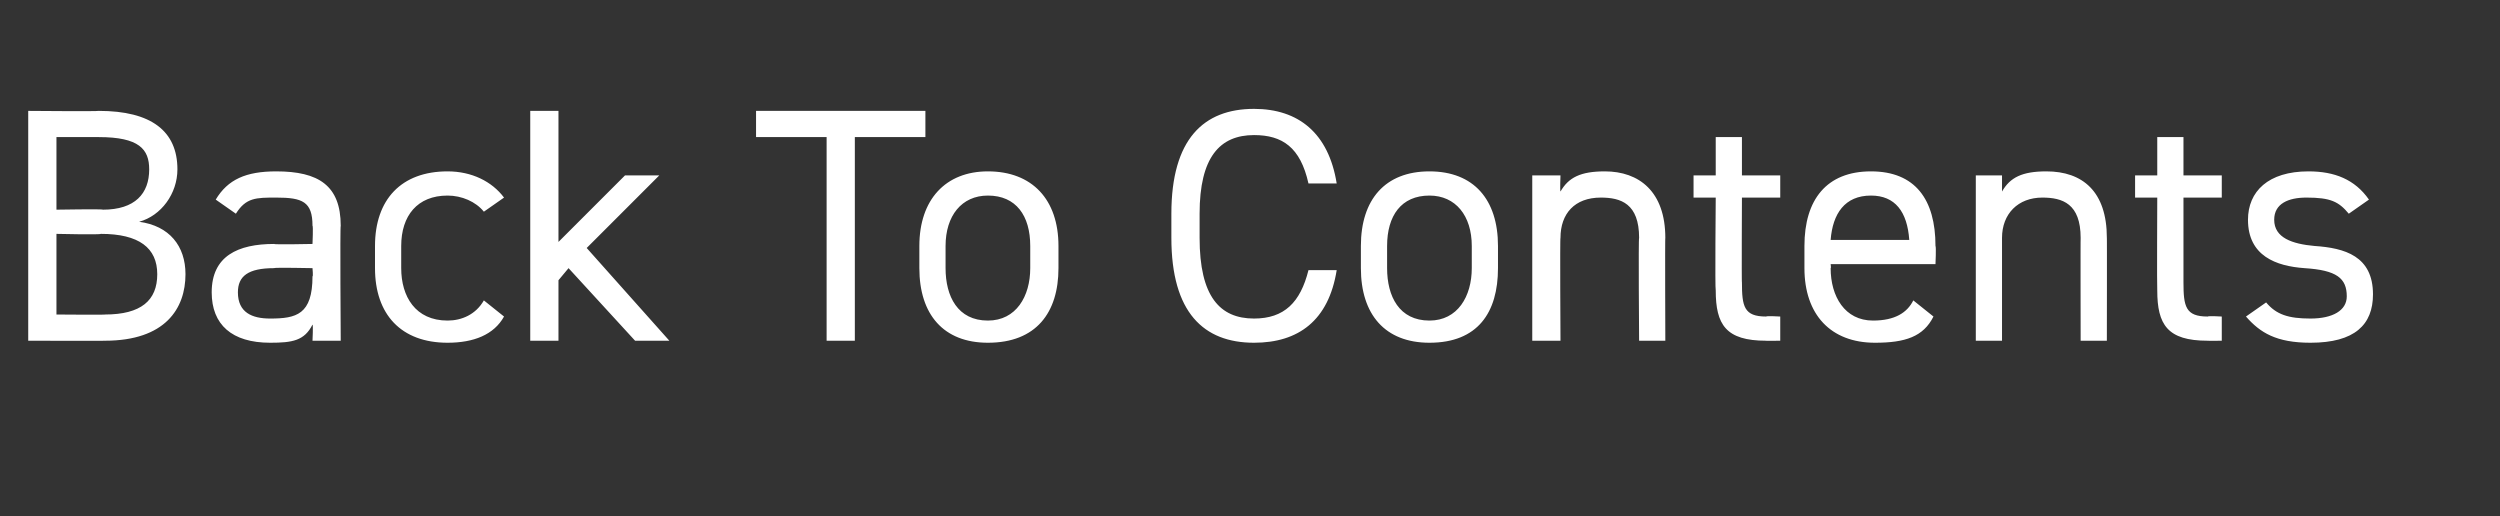 <?xml version="1.0" standalone="no"?><!DOCTYPE svg PUBLIC "-//W3C//DTD SVG 1.1//EN" "http://www.w3.org/Graphics/SVG/1.1/DTD/svg11.dtd"><svg xmlns="http://www.w3.org/2000/svg" version="1.1" width="124px" height="25.6px" viewBox="0 -5 124 25.6" style="top:-5px"><rect x="0" y="-5" width="124" height="25.6" fill="#333333" stroke="none"/>  <desc>Back To Contents</desc>  <defs/>  <g id="Polygon349283">    <path d="M 4.9 0.5 C 7.5 0.5 8.8 1.5 8.8 3.4 C 8.8 4.6 8 5.7 6.9 6 C 8.4 6.2 9.2 7.2 9.2 8.6 C 9.2 10.3 8.2 11.9 5.2 11.9 C 5.25 11.91 1.4 11.9 1.4 11.9 L 1.4 0.5 C 1.4 0.5 4.88 0.53 4.9 0.5 Z M 2.8 10.6 C 2.8 10.6 5.25 10.62 5.2 10.6 C 7 10.6 7.8 9.9 7.8 8.6 C 7.8 7.3 6.9 6.6 5 6.6 C 4.98 6.65 2.8 6.6 2.8 6.6 L 2.8 10.6 Z M 2.8 5.4 C 2.8 5.4 5.13 5.36 5.1 5.4 C 6.7 5.4 7.4 4.6 7.4 3.4 C 7.4 2.4 6.9 1.8 4.9 1.8 C 4.88 1.8 2.8 1.8 2.8 1.8 L 2.8 5.4 Z M 13.6 7.1 C 13.58 7.14 15.5 7.1 15.5 7.1 C 15.5 7.1 15.54 6.19 15.5 6.2 C 15.5 5 15 4.8 13.7 4.8 C 12.7 4.8 12.2 4.8 11.7 5.6 C 11.7 5.6 10.7 4.9 10.7 4.9 C 11.3 3.9 12.2 3.5 13.7 3.5 C 15.8 3.5 16.9 4.2 16.9 6.2 C 16.86 6.19 16.9 11.9 16.9 11.9 L 15.5 11.9 C 15.5 11.9 15.54 11.1 15.5 11.1 C 15.1 11.9 14.5 12 13.4 12 C 11.5 12 10.5 11.1 10.5 9.5 C 10.5 7.7 11.8 7.1 13.6 7.1 Z M 15.5 8.3 C 15.5 8.3 13.58 8.26 13.6 8.3 C 12.3 8.3 11.8 8.7 11.8 9.5 C 11.8 10.5 12.5 10.8 13.4 10.8 C 14.7 10.8 15.5 10.6 15.5 8.7 C 15.54 8.74 15.5 8.3 15.5 8.3 Z M 25 10.7 C 24.5 11.6 23.5 12 22.2 12 C 19.9 12 18.6 10.6 18.6 8.3 C 18.6 8.3 18.6 7.2 18.6 7.2 C 18.6 4.9 19.9 3.5 22.2 3.5 C 23.4 3.5 24.4 4 25 4.8 C 25 4.8 24 5.5 24 5.5 C 23.6 5 22.9 4.7 22.2 4.7 C 20.7 4.7 19.9 5.7 19.9 7.2 C 19.9 7.2 19.9 8.3 19.9 8.3 C 19.9 9.7 20.6 10.9 22.2 10.9 C 22.9 10.9 23.6 10.6 24 9.9 C 24 9.9 25 10.7 25 10.7 Z M 32.7 3.7 L 29.1 7.3 L 33.2 11.9 L 31.5 11.9 L 28.2 8.3 L 27.7 8.9 L 27.7 11.9 L 26.3 11.9 L 26.3 0.5 L 27.7 0.5 L 27.7 7 L 31 3.7 L 32.7 3.7 Z M 45.9 0.5 L 45.9 1.8 L 42.4 1.8 L 42.4 11.9 L 41 11.9 L 41 1.8 L 37.5 1.8 L 37.5 0.5 L 45.9 0.5 Z M 52.5 8.3 C 52.5 10.5 51.4 12 49 12 C 46.8 12 45.6 10.6 45.6 8.3 C 45.6 8.3 45.6 7.2 45.6 7.2 C 45.6 4.9 46.9 3.5 49 3.5 C 51.2 3.5 52.5 4.9 52.5 7.2 C 52.5 7.2 52.5 8.3 52.5 8.3 Z M 51.1 8.3 C 51.1 8.3 51.1 7.2 51.1 7.2 C 51.1 5.7 50.4 4.7 49 4.7 C 47.7 4.7 46.9 5.7 46.9 7.2 C 46.9 7.2 46.9 8.3 46.9 8.3 C 46.9 9.7 47.5 10.9 49 10.9 C 50.4 10.9 51.1 9.7 51.1 8.3 Z M 64.9 4.1 C 64.5 2.3 63.6 1.7 62.2 1.7 C 60.5 1.7 59.5 2.8 59.5 5.6 C 59.5 5.6 59.5 6.8 59.5 6.8 C 59.5 9.7 60.5 10.8 62.2 10.8 C 63.7 10.8 64.5 10 64.9 8.4 C 64.9 8.4 66.3 8.4 66.3 8.4 C 65.9 10.9 64.4 12 62.2 12 C 59.7 12 58.1 10.5 58.1 6.8 C 58.1 6.8 58.1 5.6 58.1 5.6 C 58.1 1.9 59.7 0.4 62.2 0.4 C 64.4 0.4 65.9 1.6 66.3 4.1 C 66.3 4.1 64.9 4.1 64.9 4.1 Z M 74.3 8.3 C 74.3 10.5 73.3 12 70.9 12 C 68.7 12 67.5 10.6 67.5 8.3 C 67.5 8.3 67.5 7.2 67.5 7.2 C 67.5 4.9 68.7 3.5 70.9 3.5 C 73.1 3.5 74.3 4.9 74.3 7.2 C 74.3 7.2 74.3 8.3 74.3 8.3 Z M 73 8.3 C 73 8.3 73 7.2 73 7.2 C 73 5.7 72.2 4.7 70.9 4.7 C 69.5 4.7 68.8 5.7 68.8 7.2 C 68.8 7.2 68.8 8.3 68.8 8.3 C 68.8 9.7 69.4 10.9 70.9 10.9 C 72.3 10.9 73 9.7 73 8.3 Z M 76 3.7 L 77.4 3.7 C 77.4 3.7 77.37 4.47 77.4 4.5 C 77.8 3.8 78.4 3.5 79.6 3.5 C 81.3 3.5 82.6 4.5 82.6 6.8 C 82.58 6.76 82.6 11.9 82.6 11.9 L 81.3 11.9 C 81.3 11.9 81.26 6.78 81.3 6.8 C 81.3 5.1 80.4 4.8 79.4 4.8 C 78.1 4.8 77.4 5.6 77.4 6.8 C 77.37 6.76 77.4 11.9 77.4 11.9 L 76 11.9 L 76 3.7 Z M 84 3.7 L 85.1 3.7 L 85.1 1.8 L 86.4 1.8 L 86.4 3.7 L 88.3 3.7 L 88.3 4.8 L 86.4 4.8 C 86.4 4.8 86.38 9.04 86.4 9 C 86.4 10.2 86.5 10.7 87.6 10.7 C 87.61 10.66 88.3 10.7 88.3 10.7 L 88.3 11.9 C 88.3 11.9 87.56 11.91 87.6 11.9 C 85.6 11.9 85.1 11.1 85.1 9.4 C 85.06 9.37 85.1 4.8 85.1 4.8 L 84 4.8 L 84 3.7 Z M 95.9 10.7 C 95.4 11.7 94.5 12 93 12 C 90.8 12 89.5 10.6 89.5 8.3 C 89.5 8.3 89.5 7.2 89.5 7.2 C 89.5 4.9 90.6 3.5 92.8 3.5 C 95 3.5 96 4.9 96 7.2 C 96.04 7.23 96 8.1 96 8.1 L 90.8 8.1 C 90.8 8.1 90.83 8.31 90.8 8.3 C 90.8 9.7 91.5 10.9 92.9 10.9 C 94 10.9 94.6 10.5 94.9 9.9 C 94.9 9.9 95.9 10.7 95.9 10.7 Z M 90.8 6.9 C 90.8 6.9 94.7 6.9 94.7 6.9 C 94.6 5.5 94 4.7 92.8 4.7 C 91.5 4.7 90.9 5.6 90.8 6.9 Z M 98 3.7 L 99.3 3.7 C 99.3 3.7 99.3 4.47 99.3 4.5 C 99.7 3.8 100.3 3.5 101.5 3.5 C 103.3 3.5 104.5 4.5 104.5 6.8 C 104.51 6.76 104.5 11.9 104.5 11.9 L 103.2 11.9 C 103.2 11.9 103.19 6.78 103.2 6.8 C 103.2 5.1 102.3 4.8 101.3 4.8 C 100.1 4.8 99.3 5.6 99.3 6.8 C 99.3 6.76 99.3 11.9 99.3 11.9 L 98 11.9 L 98 3.7 Z M 105.9 3.7 L 107 3.7 L 107 1.8 L 108.3 1.8 L 108.3 3.7 L 110.2 3.7 L 110.2 4.8 L 108.3 4.8 C 108.3 4.8 108.3 9.04 108.3 9 C 108.3 10.2 108.4 10.7 109.5 10.7 C 109.54 10.66 110.2 10.7 110.2 10.7 L 110.2 11.9 C 110.2 11.9 109.49 11.91 109.5 11.9 C 107.5 11.9 107 11.1 107 9.4 C 106.98 9.37 107 4.8 107 4.8 L 105.9 4.8 L 105.9 3.7 Z M 116.5 5.6 C 116 5 115.6 4.8 114.4 4.8 C 113.5 4.8 112.8 5.1 112.8 5.9 C 112.8 6.8 113.7 7.1 114.8 7.2 C 116.3 7.3 117.7 7.7 117.7 9.6 C 117.7 11.1 116.8 12 114.6 12 C 112.9 12 112.1 11.5 111.4 10.7 C 111.4 10.7 112.4 10 112.4 10 C 112.9 10.6 113.5 10.8 114.6 10.8 C 115.7 10.8 116.4 10.4 116.4 9.7 C 116.4 8.8 115.9 8.4 114.3 8.3 C 112.9 8.2 111.5 7.7 111.5 5.9 C 111.5 4.5 112.5 3.5 114.5 3.5 C 115.8 3.5 116.8 3.9 117.5 4.9 C 117.5 4.9 116.5 5.6 116.5 5.6 Z " stroke="none" fill="#fff"/>  </g></svg>